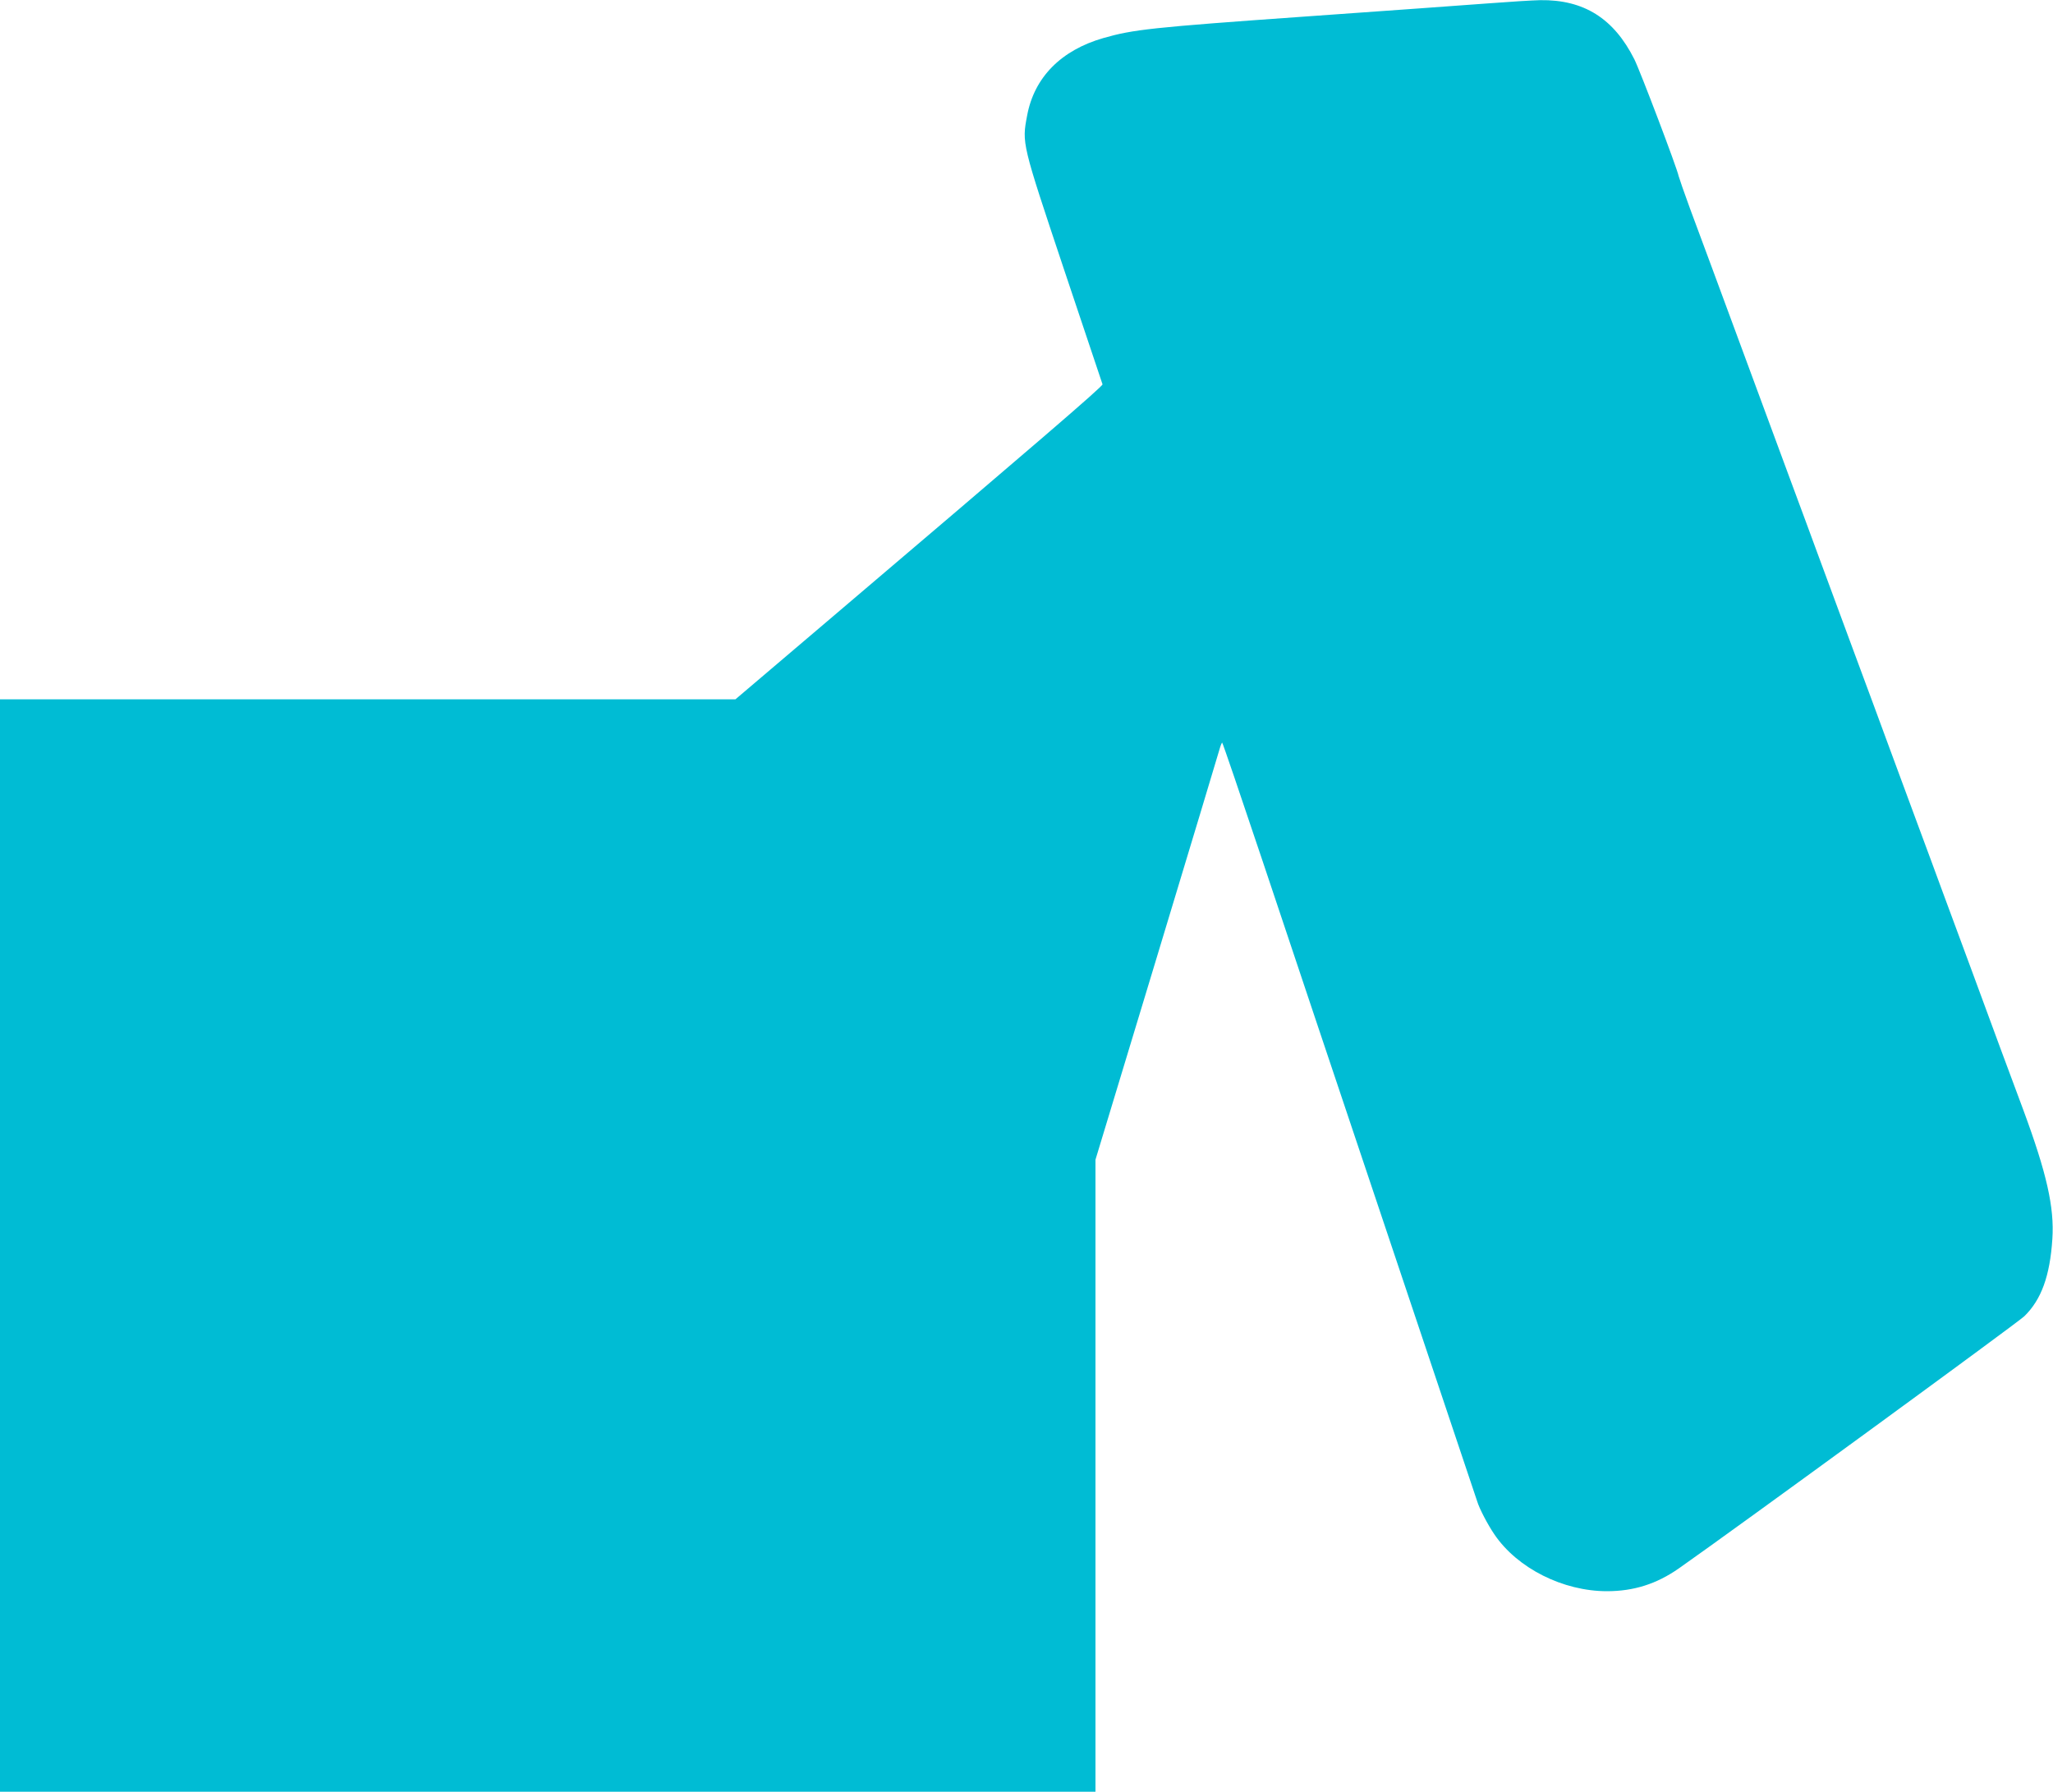 <?xml version="1.0" standalone="no"?>
<!DOCTYPE svg PUBLIC "-//W3C//DTD SVG 20010904//EN"
 "http://www.w3.org/TR/2001/REC-SVG-20010904/DTD/svg10.dtd">
<svg version="1.0" xmlns="http://www.w3.org/2000/svg"
 width="1280pt" height="1117pt" viewBox="0 0 1280 1117"
 preserveAspectRatio="xMidYMid meet">
<g transform="translate(0,1117) scale(0.1,-0.1)"
fill="#00bcd4" stroke="none">
<path d="M9280 11149 c-129 -10 -649 -47 -1155 -83 -945 -67 -1060 -80 -1245
-133 -265 -76 -432 -246 -476 -483 -33 -174 -34 -170 230 -960 130 -388 238
-710 240 -716 4 -11 -416 -372 -1729 -1488 l-560 -476 -2292 0 -2293 0 0
-3405 0 -3405 3415 0 3415 0 0 1970 0 1970 380 1254 c209 690 385 1275 392
1300 7 25 15 46 18 46 3 0 116 -332 252 -738 135 -405 490 -1464 788 -2352
298 -888 545 -1626 550 -1640 13 -44 66 -146 108 -207 143 -210 427 -353 701
-353 167 0 309 45 448 142 361 253 2110 1530 2154 1572 106 103 160 251 175
482 13 197 -35 409 -181 804 -58 157 -123 332 -145 390 -21 58 -100 272 -175
475 -75 204 -159 429 -185 500 -26 72 -103 279 -170 460 -67 182 -144 389
-170 460 -26 72 -125 339 -220 595 -95 256 -194 524 -220 595 -26 72 -103 279
-170 460 -67 182 -144 389 -170 460 -330 894 -359 971 -454 1227 -36 98 -67
188 -70 200 -9 48 -240 656 -276 728 -128 255 -315 373 -587 369 -48 -1 -194
-10 -323 -20z"/>
</g>
</svg>
